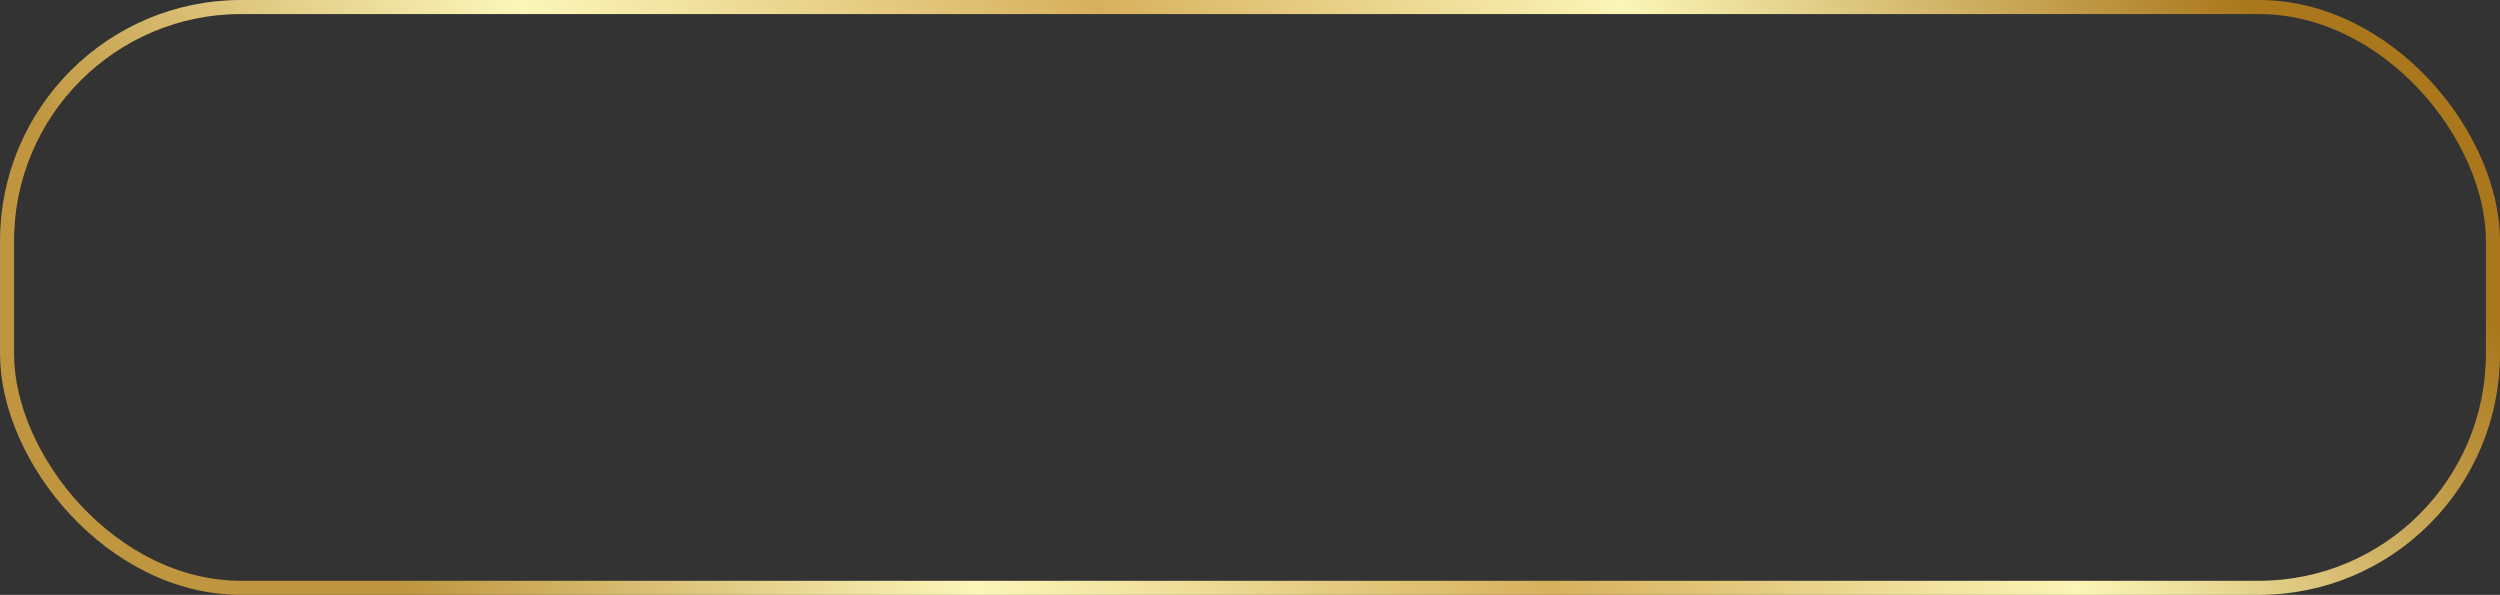 <?xml version="1.0" encoding="UTF-8"?> <svg xmlns="http://www.w3.org/2000/svg" width="1244" height="296" viewBox="0 0 1244 296" fill="none"><rect x="0" y="0" width="1244" height="296" fill="#333333" stroke="none"/><rect x="3.5" y="3.5" width="1237" height="289" rx="116.5" stroke="url(#paint0_linear_3262_2416)" stroke-width="7"></rect><defs><linearGradient id="paint0_linear_3262_2416" x1="155.774" y1="237.009" x2="865.463" y2="-319.051" gradientUnits="userSpaceOnUse"><stop stop-color="#BF953F"></stop><stop offset="0.25" stop-color="#FCF6BA"></stop><stop offset="0.5" stop-color="#D7B05D"></stop><stop offset="0.729" stop-color="#FBF5B7"></stop><stop offset="1" stop-color="#AA771C"></stop></linearGradient></defs></svg> 
